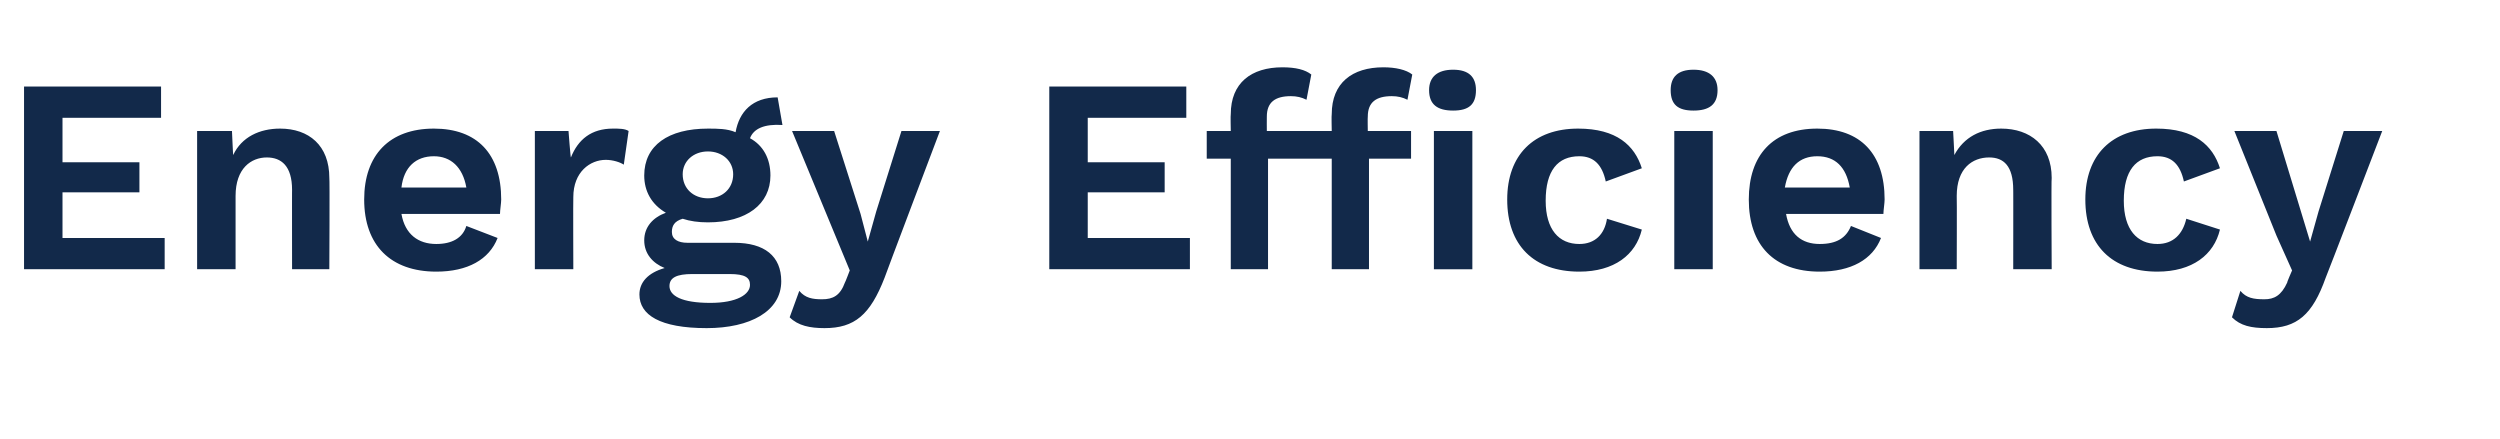 <?xml version="1.0" standalone="no"?><!DOCTYPE svg PUBLIC "-//W3C//DTD SVG 1.1//EN" "http://www.w3.org/Graphics/SVG/1.1/DTD/svg11.dtd"><svg xmlns="http://www.w3.org/2000/svg" version="1.1" width="208px" height="36.5px" viewBox="0 -3 208 36.5" style="top:-3px"><desc>Energy Efficiency</desc><defs/><g id="Polygon21075"><path d="m13.7 16.8l0 2.6l-11.7 0l0-15.2l11.4 0l0 2.6l-8.2 0l0 3.7l6.4 0l0 2.5l-6.4 0l0 3.8l8.5 0zm13.7-5c.04.04 0 7.6 0 7.6l-3.1 0c0 0-.01-6.64 0-6.6c0-2-.9-2.7-2.1-2.7c-1.3 0-2.6.9-2.6 3.2c0 .01 0 6.1 0 6.1l-3.2 0l0-11.5l2.9 0c0 0 .09 2.03.1 2c.7-1.5 2.2-2.2 3.9-2.2c2.4 0 4.1 1.4 4.1 4.1zm14.2 3c0 0-8.2 0-8.2 0c.3 1.7 1.4 2.5 2.9 2.5c1.3 0 2.2-.5 2.5-1.5c0 0 2.6 1 2.6 1c-.7 1.8-2.5 2.8-5.1 2.8c-3.8 0-6-2.2-6-6c0-3.7 2.1-5.9 5.8-5.9c3.6 0 5.6 2.1 5.6 5.9c0 .3-.1.9-.1 1.2zm-8.2-2.2c0 0 5.4 0 5.4 0c-.3-1.7-1.3-2.6-2.7-2.6c-1.5 0-2.5.9-2.7 2.6zm18.9-4.7c0 0-.4 2.8-.4 2.8c-.3-.2-.9-.4-1.5-.4c-1.3 0-2.7 1-2.7 3.1c-.02.03 0 6 0 6l-3.2 0l0-11.5l2.8 0c0 0 .17 2.24.2 2.2c.6-1.5 1.7-2.4 3.5-2.4c.5 0 1 0 1.3.2zm12.7 12.5c0 2.5-2.6 3.9-6.2 3.9c-3.9 0-5.6-1.1-5.6-2.8c0-1 .7-1.8 2.1-2.2c-1-.4-1.7-1.2-1.7-2.3c0-1.1.7-1.9 1.8-2.3c-1.2-.7-1.8-1.8-1.8-3.1c0-2.5 2-3.9 5.3-3.9c.8 0 1.6 0 2.3.3c.3-1.7 1.4-2.9 3.5-2.9c0 0 .4 2.3.4 2.3c-1.5-.1-2.4.3-2.7 1.1c1.1.6 1.7 1.7 1.7 3.1c0 2.4-2 3.9-5.2 3.9c-.8 0-1.5-.1-2.1-.3c-.7.2-.9.6-.9 1.1c0 .6.5.9 1.3.9c0 0 3.9 0 3.9 0c2.5 0 3.9 1.1 3.9 3.2zm-8.2-8.9c0 1.2.9 2 2.1 2c1.2 0 2.1-.8 2.1-2c0-1.1-.9-1.9-2.1-1.9c-1.2 0-2.1.8-2.1 1.9zm5.6 9.2c0-.6-.4-.9-1.7-.9c0 0-3.1 0-3.1 0c-1.3 0-1.9.3-1.9 1c0 .8 1 1.4 3.4 1.4c2.2 0 3.3-.7 3.3-1.5zm11.2-.6c-1.2 3.1-2.5 4.2-5 4.2c-1.2 0-2.2-.2-2.9-.9c0 0 .8-2.2.8-2.2c.5.6 1.1.7 1.9.7c.9 0 1.5-.3 1.9-1.4c.01.03.4-1 .4-1l-1.2-2.9l-3.6-8.7l3.5 0l2.2 6.9l.6 2.3l.7-2.5l2.1-6.7l3.2 0c0 0-4.62 12.2-4.6 12.2zm25.4-3.3l0 2.6l-11.7 0l0-15.2l11.4 0l0 2.6l-8.2 0l0 3.7l6.4 0l0 2.5l-6.4 0l0 3.8l8.5 0zm6.4-8.9l3.6 0l0 2.3l-3.5 0l0 9.2l-3.1 0l0-9.2l-2 0l0-2.3l2 0c0 0-.03-1.4 0-1.4c0-2.6 1.7-3.9 4.3-3.9c1.1 0 1.9.2 2.4.6c0 0-.4 2.1-.4 2.1c-.4-.2-.8-.3-1.3-.3c-1.3 0-2 .5-2 1.7c-.01.03 0 1.2 0 1.2zm8.4-1.2c-.02.03 0 1.2 0 1.2l3.6 0l0 2.3l-3.5 0l0 9.2l-3.1 0l0-9.2l-2 0l0-2.3l2 0c0 0-.03-1.4 0-1.4c0-2.6 1.7-3.9 4.3-3.9c1 0 1.9.2 2.4.6c0 0-.4 2.1-.4 2.1c-.4-.2-.8-.3-1.3-.3c-1.3 0-2 .5-2 1.7zm5.1-2.2c0-1.1.7-1.7 2-1.7c1.3 0 1.9.6 1.9 1.7c0 1.2-.6 1.7-1.9 1.7c-1.3 0-2-.5-2-1.7zm.4 3.4l3.2 0l0 11.5l-3.2 0l0-11.5zm17.3 3.1c0 0-3 1.1-3 1.1c-.3-1.4-1-2.1-2.2-2.1c-1.8 0-2.8 1.2-2.8 3.7c0 2.4 1.1 3.6 2.8 3.6c1.3 0 2.1-.8 2.3-2.1c0 0 2.9.9 2.9.9c-.5 2.1-2.3 3.5-5.2 3.5c-3.8 0-6-2.2-6-6c0-3.7 2.2-5.9 5.9-5.9c3.2 0 4.7 1.4 5.3 3.3zm2.4-6.5c0-1.1.6-1.7 1.9-1.7c1.3 0 2 .6 2 1.7c0 1.2-.7 1.7-2 1.7c-1.3 0-1.9-.5-1.9-1.7zm3.5 14.9l-3.2 0l0-11.5l3.2 0l0 11.5zm14.2-4.6c0 0-8.1 0-8.1 0c.3 1.7 1.3 2.5 2.8 2.5c1.4 0 2.2-.5 2.6-1.5c0 0 2.5 1 2.5 1c-.7 1.8-2.5 2.8-5.1 2.8c-3.8 0-5.9-2.2-5.9-6c0-3.7 2-5.9 5.7-5.9c3.6 0 5.6 2.1 5.6 5.9c0 .3-.1.9-.1 1.2zm-8.2-2.2c0 0 5.4 0 5.4 0c-.3-1.7-1.2-2.6-2.7-2.6c-1.5 0-2.4.9-2.7 2.6zm22.2-.8c-.04.04 0 7.6 0 7.6l-3.2 0c0 0 .01-6.64 0-6.6c0-2-.8-2.7-2-2.7c-1.4 0-2.7.9-2.7 3.2c.02.01 0 6.1 0 6.1l-3.1 0l0-11.5l2.8 0c0 0 .11 2.03.1 2c.8-1.5 2.2-2.2 3.9-2.2c2.4 0 4.2 1.4 4.2 4.1zm14-.8c0 0-3 1.1-3 1.1c-.3-1.4-1-2.1-2.2-2.1c-1.8 0-2.8 1.2-2.8 3.7c0 2.4 1.1 3.6 2.8 3.6c1.3 0 2.1-.8 2.4-2.1c0 0 2.8.9 2.8.9c-.5 2.1-2.3 3.5-5.2 3.5c-3.8 0-6-2.2-6-6c0-3.7 2.2-5.9 5.9-5.9c3.2 0 4.7 1.4 5.3 3.3zm8.8 9.1c-1.1 3.1-2.4 4.2-4.9 4.2c-1.3 0-2.2-.2-2.9-.9c0 0 .7-2.2.7-2.2c.5.6 1.1.7 2 .7c.8 0 1.4-.3 1.9-1.4c-.05.03.4-1 .4-1l-1.3-2.9l-3.5-8.7l3.5 0l2.1 6.9l.7 2.3l.7-2.5l2.1-6.7l3.2 0c0 0-4.68 12.2-4.7 12.2z" stroke="none" fill="#12294a"/></g></svg>